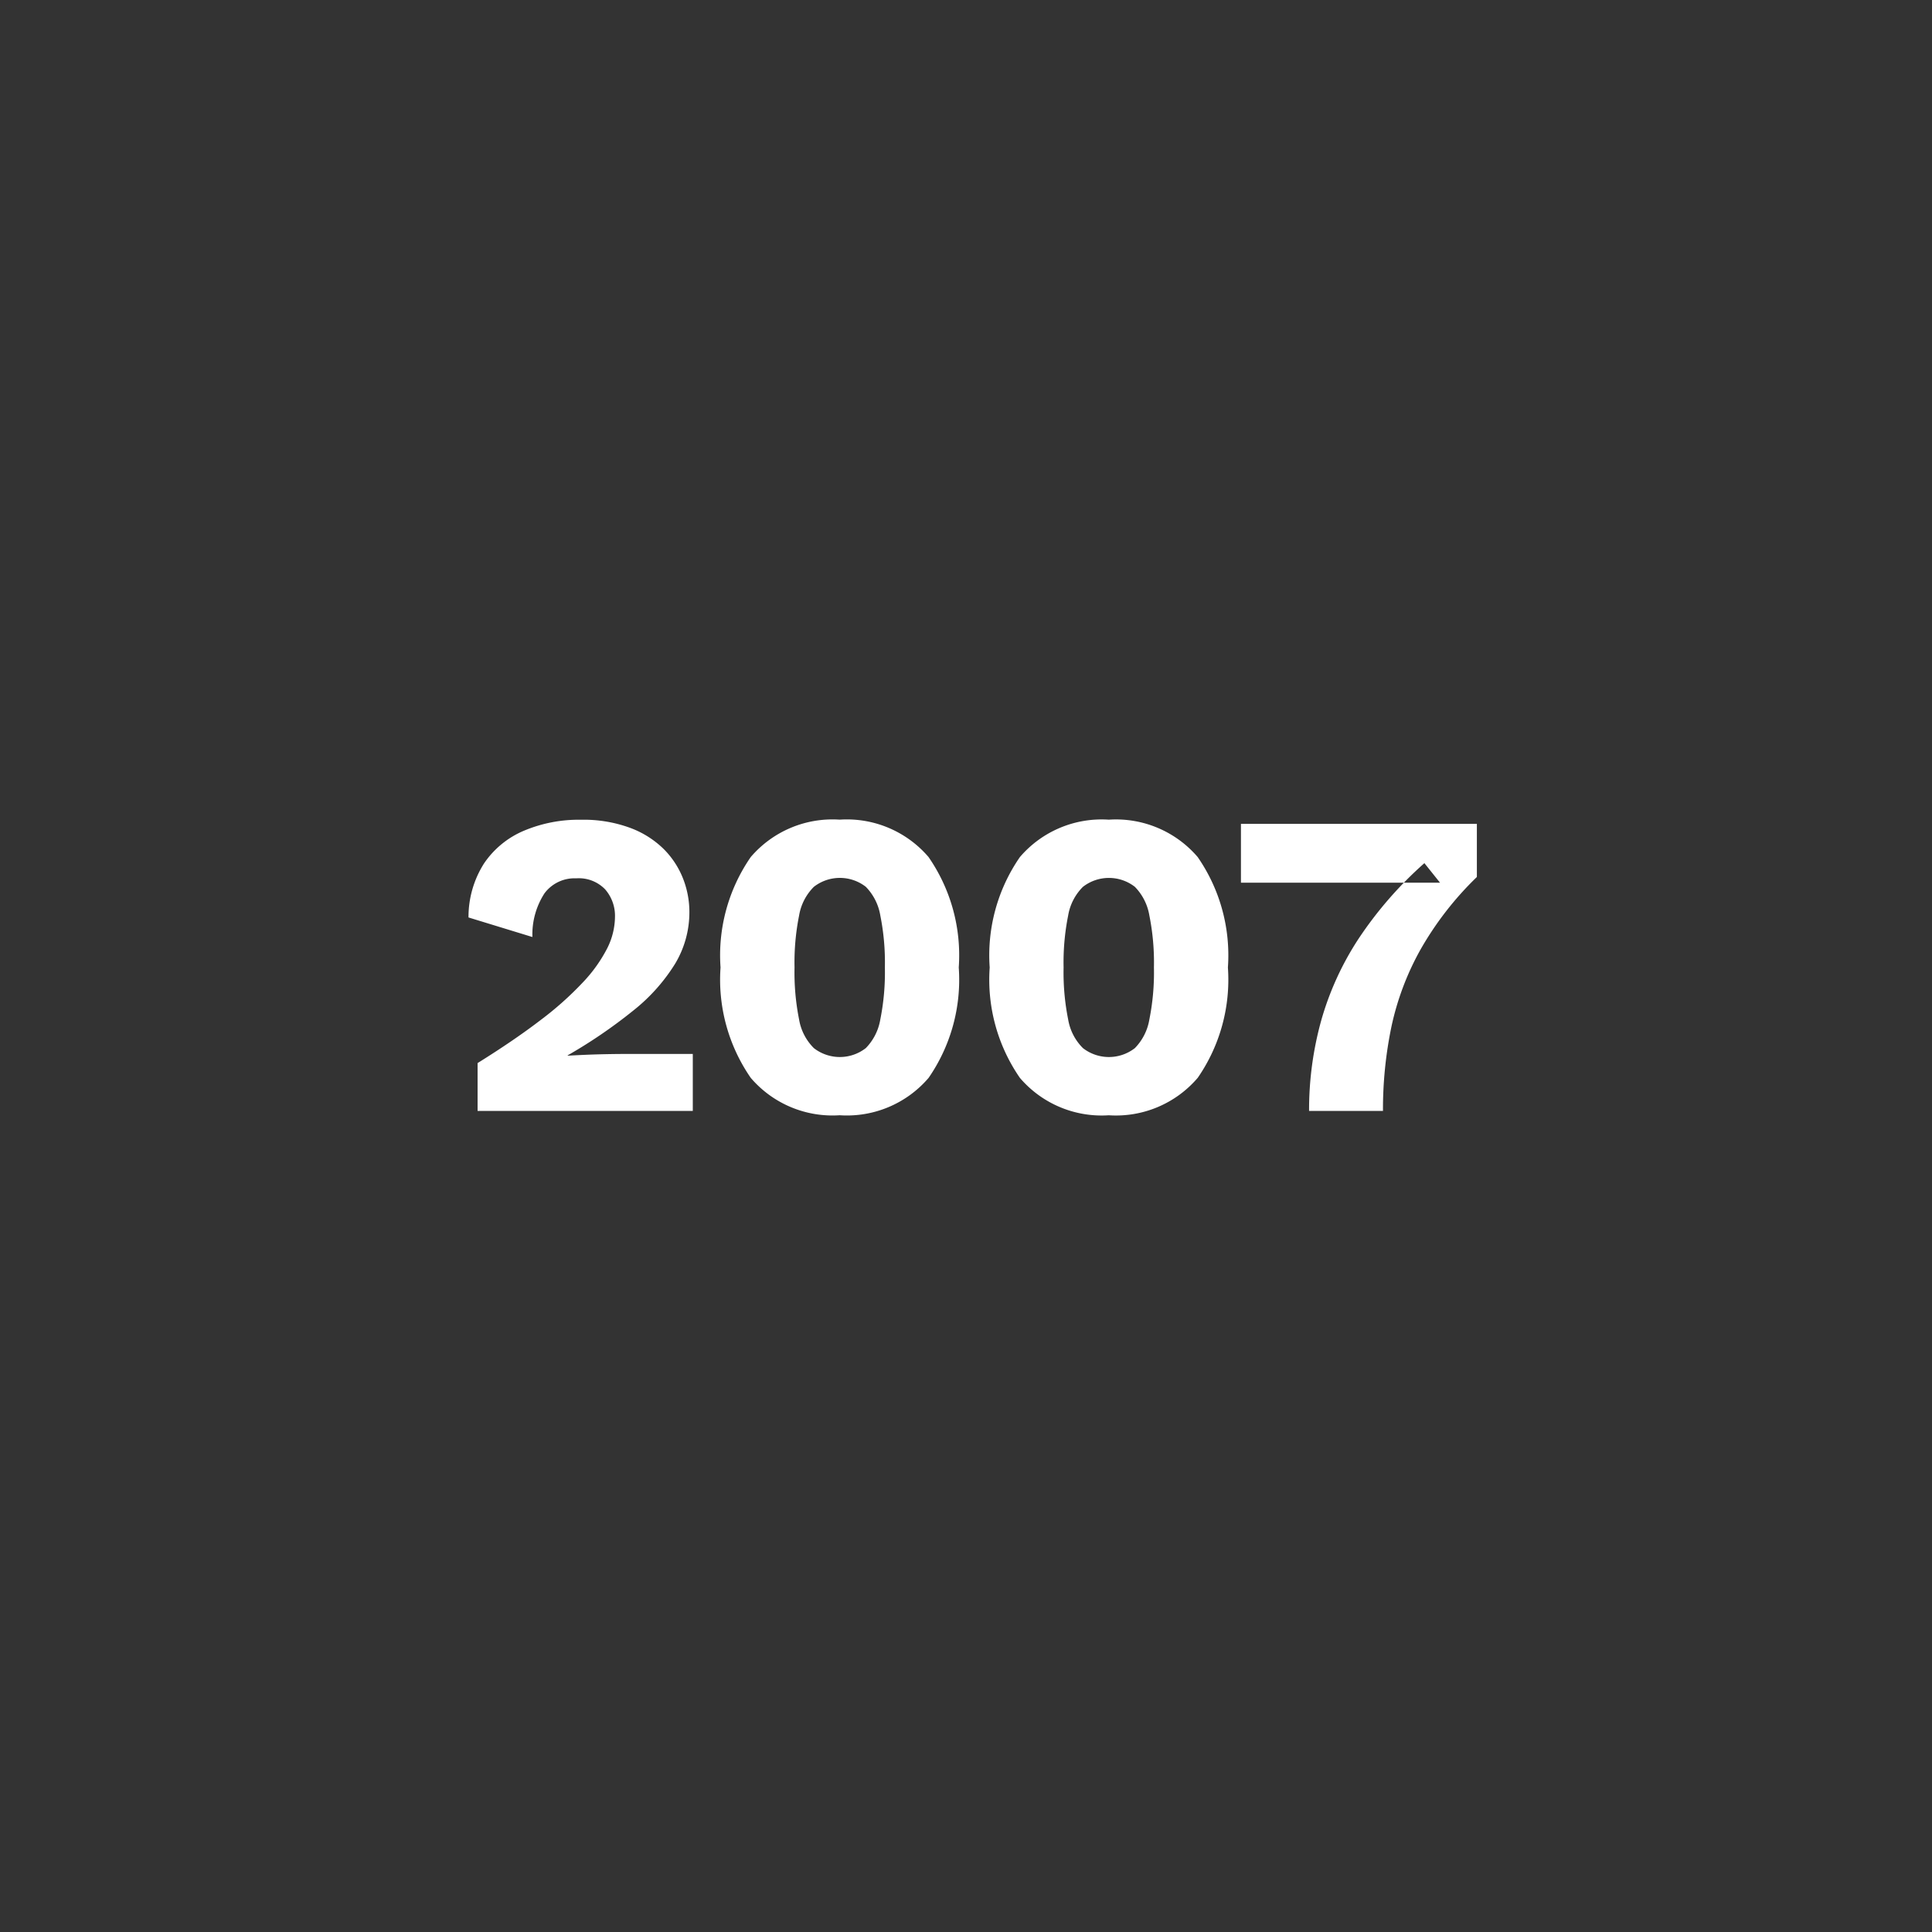 <?xml version="1.0" encoding="UTF-8"?> <svg xmlns="http://www.w3.org/2000/svg" width="80" height="80" viewBox="0 0 80 80"><rect x="0" y="0" width="80" height="80" fill="#333333" stroke="none"/><defs><style> .cls-1 { fill: #fff; fill-rule: evenodd; } </style></defs><path id="_2007" data-name="2007" class="cls-1" d="M28.687,46V43.642H25.9q-0.36,0-.81.009t-0.864.027q-0.414.018-.72,0.036V43.7a20.775,20.775,0,0,0,2.727-1.863,7.536,7.536,0,0,0,1.719-1.926,4.136,4.136,0,0,0,.594-2.151,3.793,3.793,0,0,0-.261-1.377,3.578,3.578,0,0,0-.8-1.224,3.923,3.923,0,0,0-1.4-.882,5.575,5.575,0,0,0-2.025-.333,5.847,5.847,0,0,0-2.376.459,3.749,3.749,0,0,0-1.647,1.359A4.128,4.128,0,0,0,19.4,37.99l2.646,0.81a3.132,3.132,0,0,1,.5-1.809,1.55,1.55,0,0,1,1.314-.621,1.512,1.512,0,0,1,1.2.459,1.665,1.665,0,0,1,.405,1.143,2.952,2.952,0,0,1-.324,1.3,6.07,6.07,0,0,1-1,1.4,13.576,13.576,0,0,1-1.755,1.566q-1.08.828-2.61,1.782V46h8.91Zm9.765-1.368A7.15,7.15,0,0,0,39.7,40.06a7.15,7.15,0,0,0-1.251-4.572,4.454,4.454,0,0,0-3.681-1.548,4.454,4.454,0,0,0-3.681,1.548,7.148,7.148,0,0,0-1.251,4.572,7.148,7.148,0,0,0,1.251,4.572,4.453,4.453,0,0,0,3.681,1.548A4.453,4.453,0,0,0,38.452,44.632ZM33.7,43.4a2.181,2.181,0,0,1-.612-1.188A9.9,9.9,0,0,1,32.9,40.06a9.9,9.9,0,0,1,.189-2.151,2.184,2.184,0,0,1,.612-1.188,1.752,1.752,0,0,1,2.151,0,2.221,2.221,0,0,1,.6,1.188,9.9,9.9,0,0,1,.189,2.151,9.9,9.9,0,0,1-.189,2.151,2.218,2.218,0,0,1-.6,1.188A1.752,1.752,0,0,1,33.7,43.4Zm15.894,1.233a7.15,7.15,0,0,0,1.251-4.572,7.15,7.15,0,0,0-1.251-4.572,4.454,4.454,0,0,0-3.681-1.548,4.454,4.454,0,0,0-3.681,1.548,7.148,7.148,0,0,0-1.251,4.572,7.148,7.148,0,0,0,1.251,4.572,4.453,4.453,0,0,0,3.681,1.548A4.453,4.453,0,0,0,49.594,44.632ZM44.842,43.4a2.181,2.181,0,0,1-.612-1.188,9.9,9.9,0,0,1-.189-2.151,9.9,9.9,0,0,1,.189-2.151,2.184,2.184,0,0,1,.612-1.188,1.752,1.752,0,0,1,2.151,0,2.221,2.221,0,0,1,.6,1.188,9.9,9.9,0,0,1,.189,2.151,9.9,9.9,0,0,1-.189,2.151,2.218,2.218,0,0,1-.6,1.188A1.752,1.752,0,0,1,44.842,43.4Zm6.543-6.849h8.244l-0.648-.81a16.033,16.033,0,0,0-2.727,3.132,12.245,12.245,0,0,0-1.548,3.393,13.822,13.822,0,0,0-.5,3.735h3.06a16.81,16.81,0,0,1,.351-3.492,11.431,11.431,0,0,1,1.206-3.195,13.385,13.385,0,0,1,2.331-3v-2.2H51.385v2.43Z"></path></svg> 